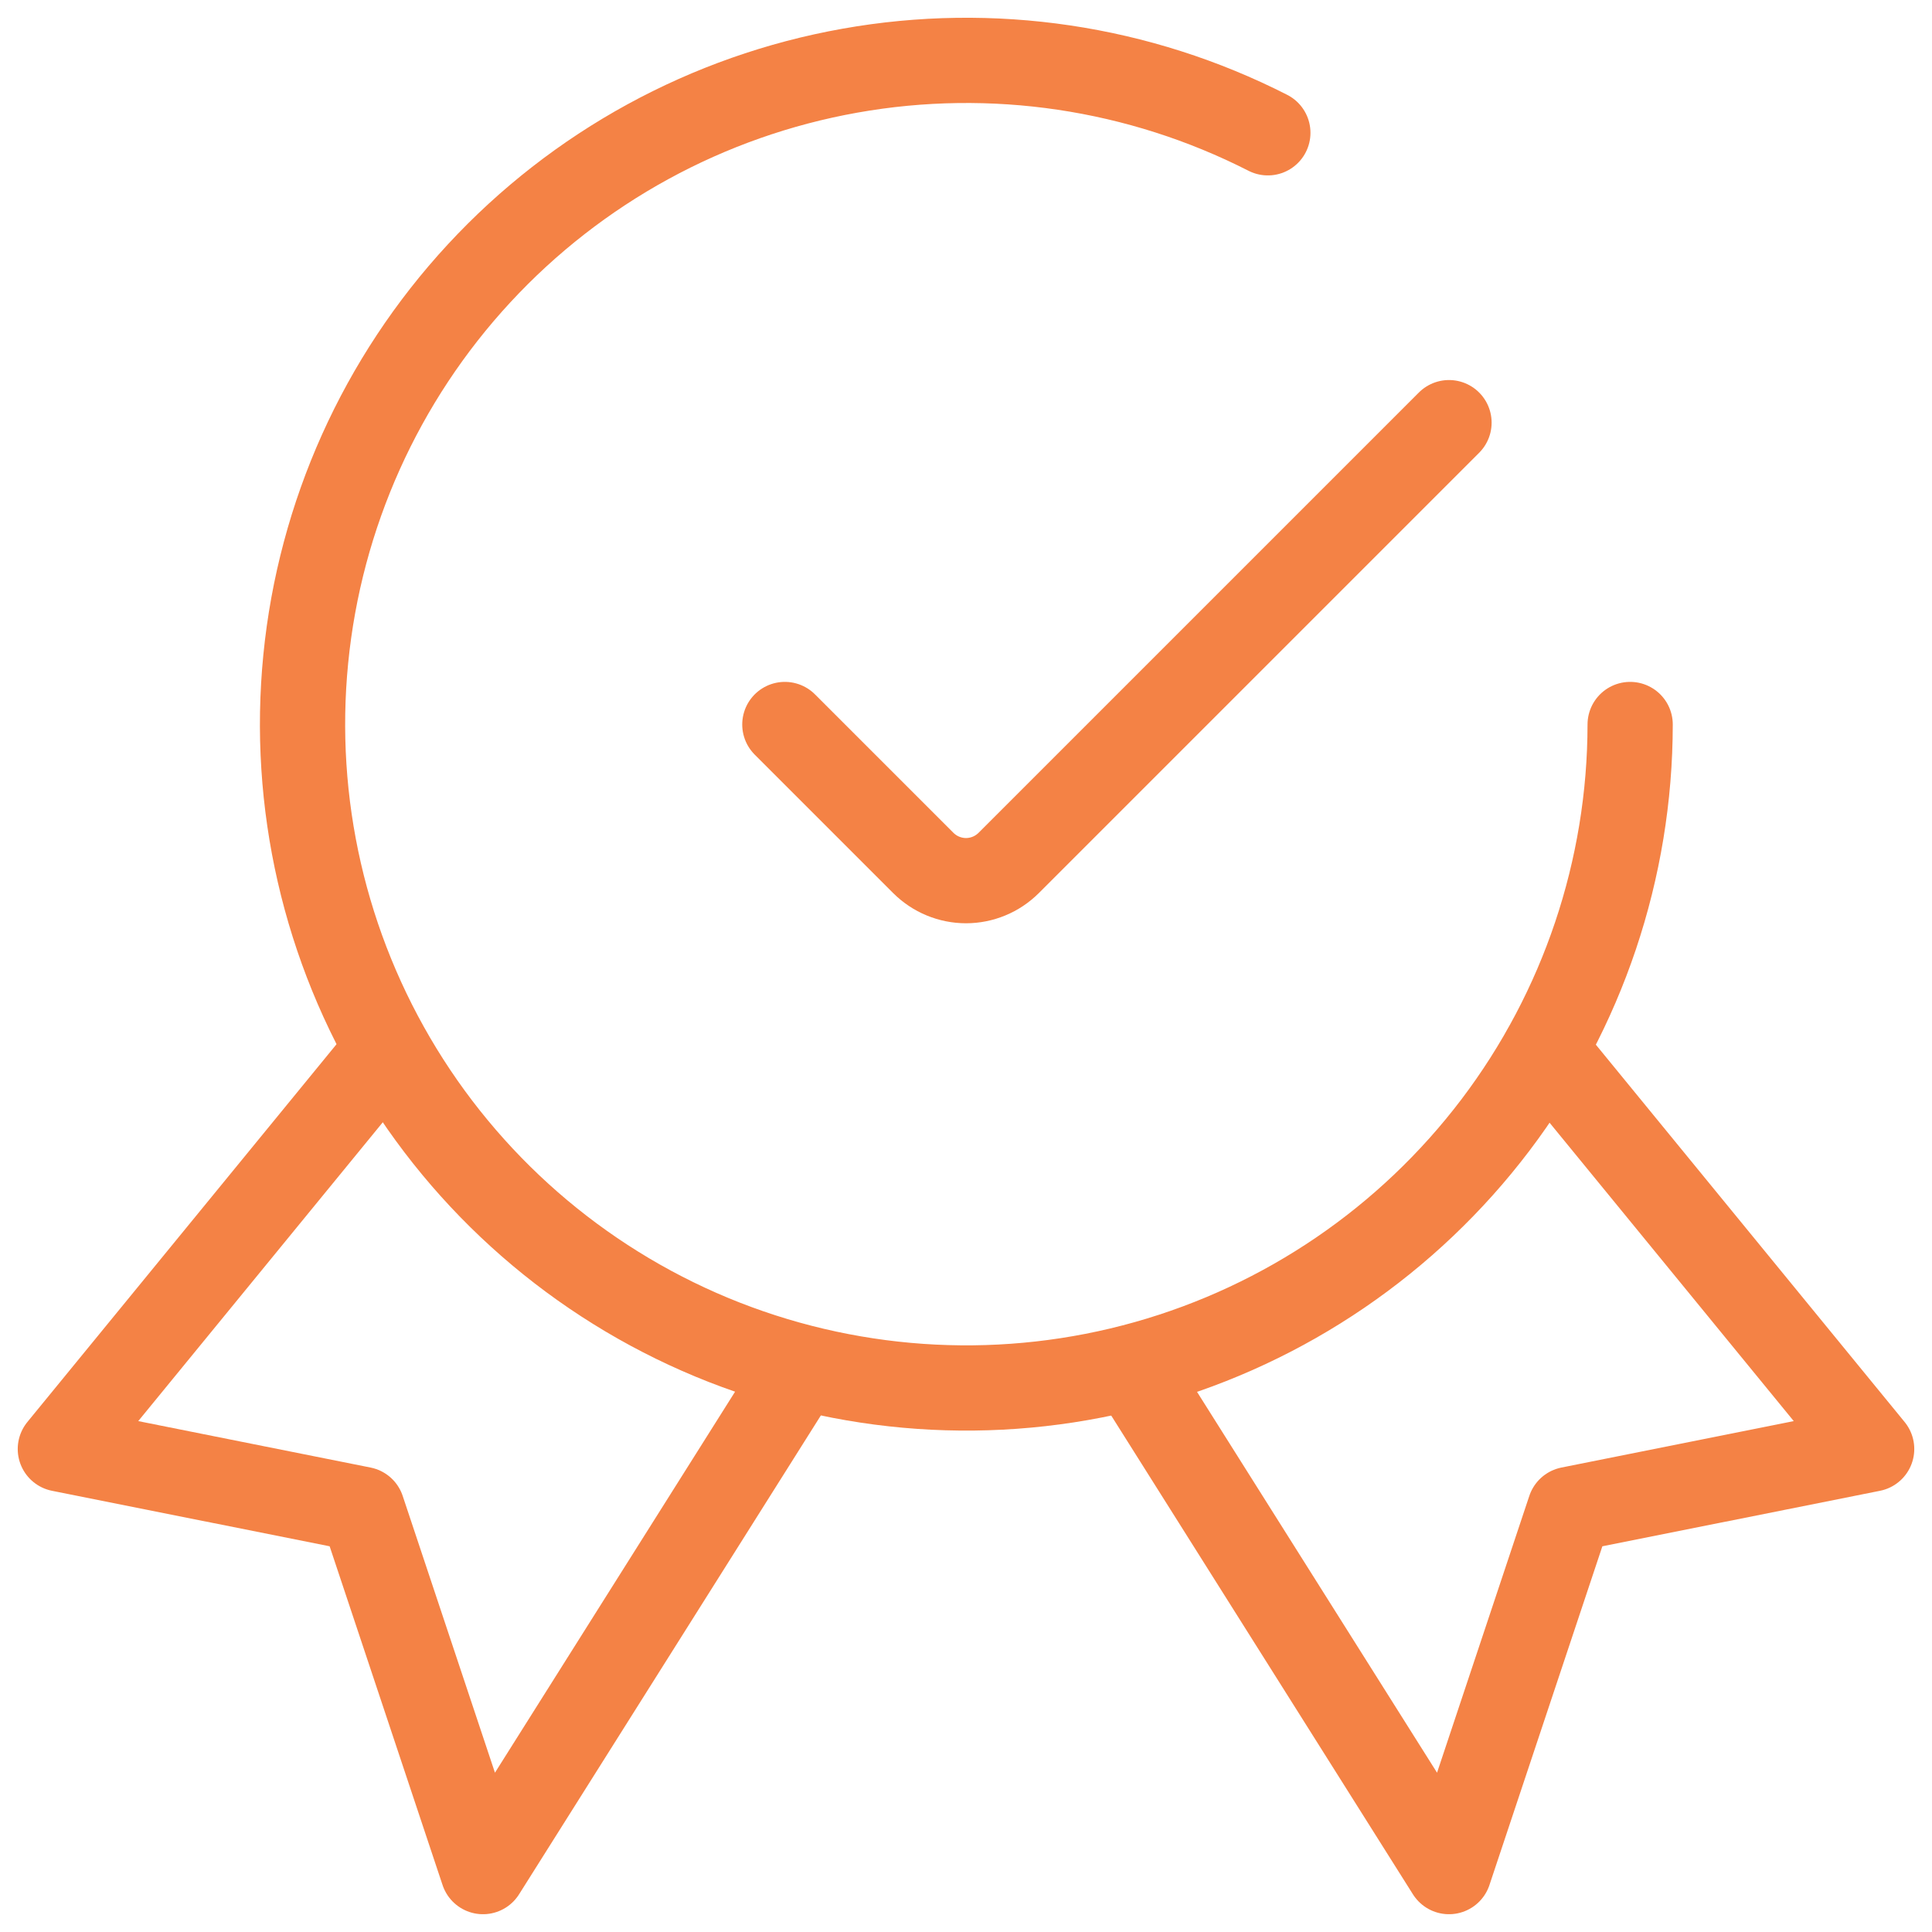 <svg width="34" height="34" viewBox="0 0 34 34" fill="none" xmlns="http://www.w3.org/2000/svg">
<g clip-path="url(#clip0_171_530)">
<path d="M6.81 18.476L1.062 25.5L6.375 26.562L8.5 32.937L14.087 24.072" stroke="#F48245" stroke-width="1.5" stroke-linecap="round" stroke-linejoin="round"/>
<path d="M27.19 18.476L32.938 25.5L27.625 26.562L25.5 32.937L19.913 24.072" stroke="#F48245" stroke-width="1.5" stroke-linecap="round" stroke-linejoin="round"/>
<path d="M28.688 12.75C28.686 15.295 27.854 17.771 26.317 19.799C24.779 21.828 22.622 23.299 20.172 23.989C17.722 24.679 15.113 24.549 12.743 23.621C10.374 22.692 8.372 21.015 7.043 18.844C5.714 16.673 5.13 14.128 5.381 11.595C5.631 9.062 6.702 6.68 8.43 4.812C10.159 2.943 12.45 1.69 14.956 1.244C17.462 0.797 20.045 1.181 22.312 2.337" stroke="#F48245" stroke-width="1.5" stroke-linecap="round" stroke-linejoin="round"/>
<path d="M25.5 7.438L17.751 15.187C17.652 15.285 17.535 15.364 17.406 15.417C17.278 15.47 17.14 15.498 17 15.498C16.86 15.498 16.722 15.47 16.594 15.417C16.465 15.364 16.348 15.285 16.249 15.187L13.812 12.75" stroke="#F48245" stroke-width="1.5" stroke-linecap="round" stroke-linejoin="round"/>
</g>
<defs>
<clipPath id="clip0_171_530">
<rect width="34" height="34" fill="white"/>
</clipPath>
</defs>
</svg>
